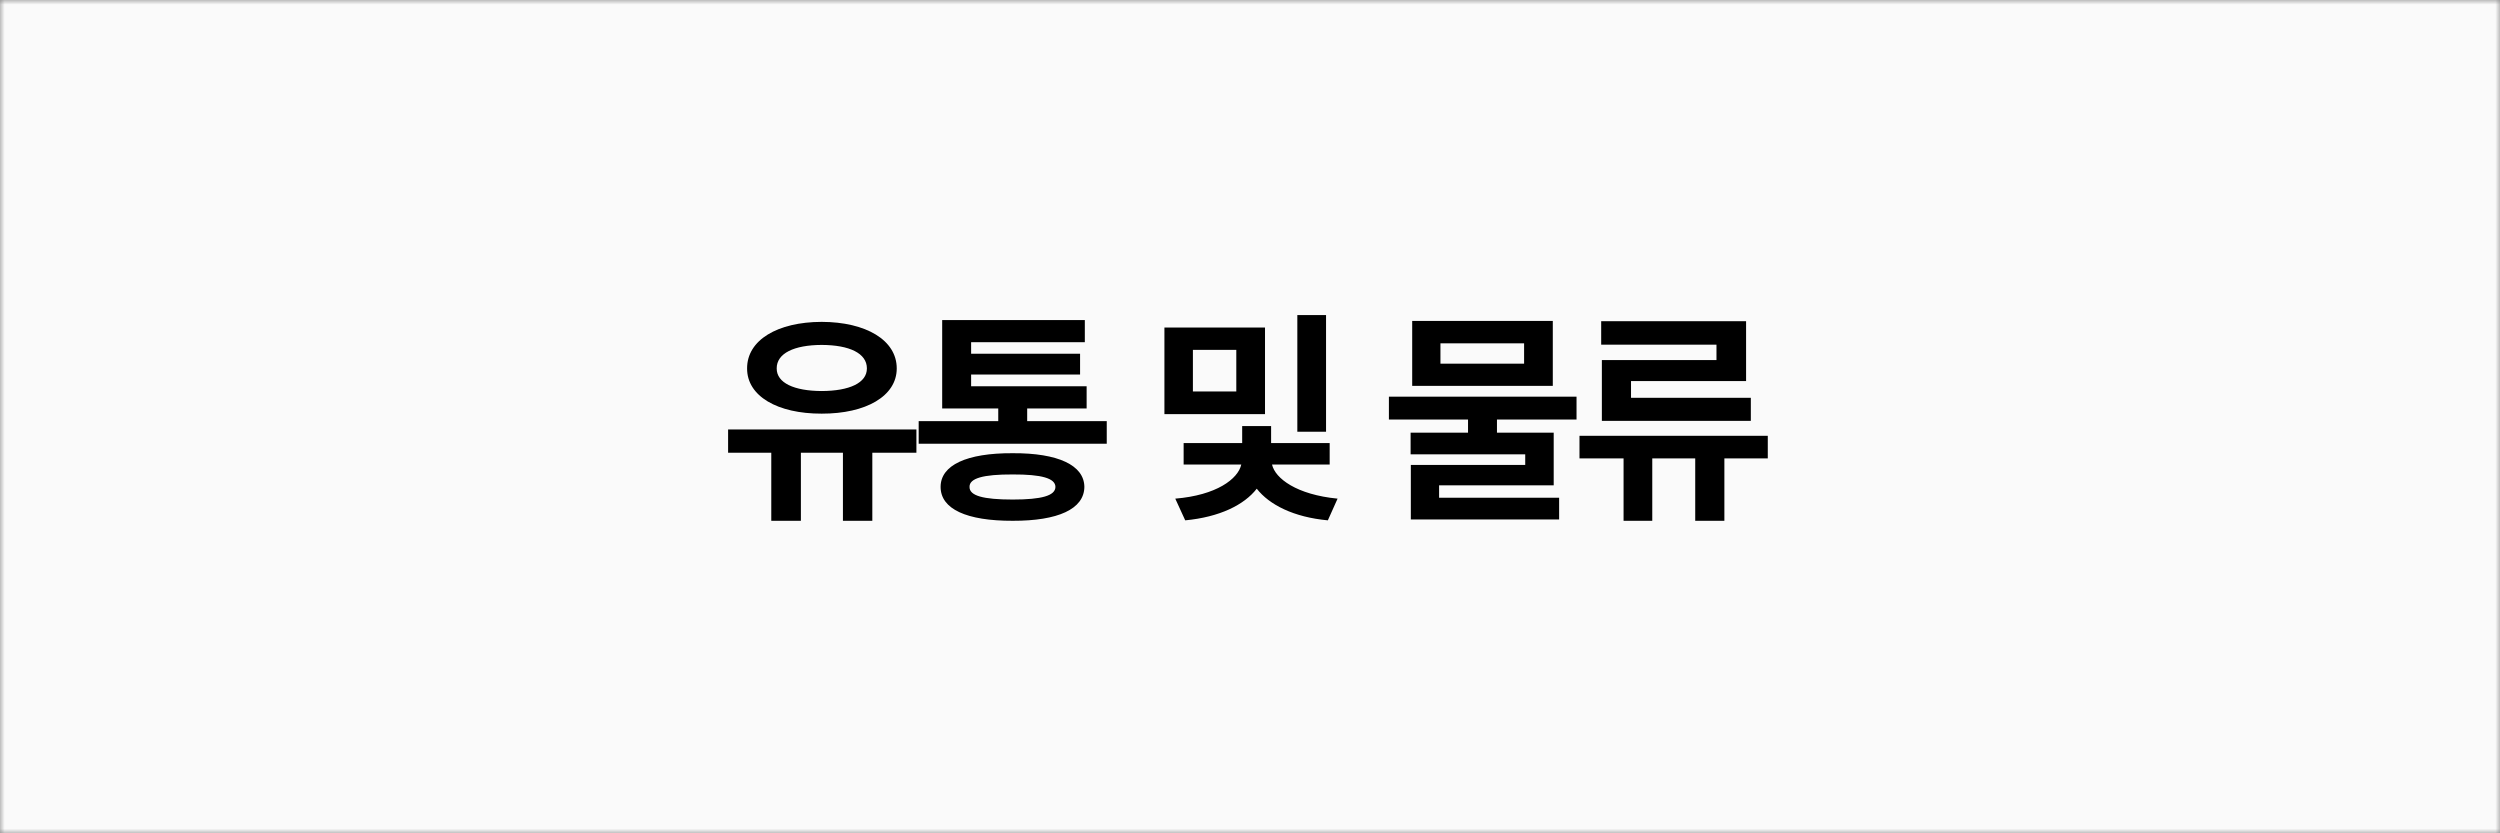 <svg width="270" height="90" viewBox="0 0 270 90" fill="none" xmlns="http://www.w3.org/2000/svg">
<rect x="0" y="0" width="270" height="90" fill="#808080" stroke="none"/>
<mask id="mask0_57_19" style="mask-type:alpha" maskUnits="userSpaceOnUse" x="0" y="0" width="270" height="90">
<rect width="270" height="90" fill="#D9D9D9"/>
</mask>
<g mask="url(#mask0_57_19)">
<rect width="270" height="90" fill="#FAFAFA"/>
<path d="M98.972 46.383V48.898H94.211V56.246H91.037V48.898H86.496V56.246H83.298V48.898H78.635V46.383H98.972ZM80.686 39.791C80.673 36.727 83.969 34.774 88.742 34.762C93.515 34.774 96.848 36.727 96.848 39.791C96.848 42.782 93.515 44.686 88.742 44.674C83.969 44.686 80.673 42.782 80.686 39.791ZM83.884 39.791C83.872 41.353 85.764 42.22 88.742 42.232C91.745 42.22 93.625 41.353 93.625 39.791C93.625 38.155 91.745 37.264 88.742 37.252C85.764 37.264 83.872 38.155 83.884 39.791ZM119.529 45.48V47.921H99.217V45.48H107.811V44.112H101.756V34.566H117.161V36.959H104.881V38.204H116.648V40.45H104.881V41.72H117.356V44.112H110.936V45.48H119.529ZM101.585 52.584C101.585 50.24 104.393 48.922 109.373 48.946C114.268 48.922 117.088 50.24 117.112 52.584C117.088 54.977 114.268 56.258 109.373 56.246C104.393 56.258 101.585 54.977 101.585 52.584ZM104.71 52.584C104.686 53.536 106.175 53.951 109.373 53.951C112.498 53.951 113.975 53.536 113.987 52.584C113.975 51.656 112.498 51.229 109.373 51.241C106.175 51.229 104.686 51.656 104.71 52.584ZM136.621 35.372V44.723H125.757V35.372H136.621ZM126.929 53.853C131.372 53.487 133.716 51.73 134.058 50.167H127.832V47.848H134.155V46.017H137.28V47.848H143.604V50.167H137.378C137.72 51.681 140.051 53.426 144.458 53.853L143.408 56.197C139.709 55.855 137.085 54.513 135.73 52.779C134.363 54.537 131.714 55.843 128.003 56.197L126.929 53.853ZM128.833 42.281H133.521V37.789H128.833V42.281ZM140.112 46.627V34.029H143.213V46.627H140.112ZM170.266 42.843V45.309H161.672V46.725H167.8V52.413H155.422V53.756H168.386V56.1H152.37V50.216H164.724V49.068H152.346V46.725H158.547V45.309H150.002V42.843H170.266ZM152.517 41.671V34.664H167.702V41.671H152.517ZM155.568 39.278H164.602V37.081H155.568V39.278ZM190.921 47.066V49.508H186.233V56.246H183.084V49.508H178.445V56.246H175.345V49.508H170.584V47.066H190.921ZM172.928 37.227V34.688H188.577V41.158H176.15V42.965H189.09V45.455H173.001V38.888H185.379V37.227H172.928Z" fill="black"/>
</g>
</svg>
